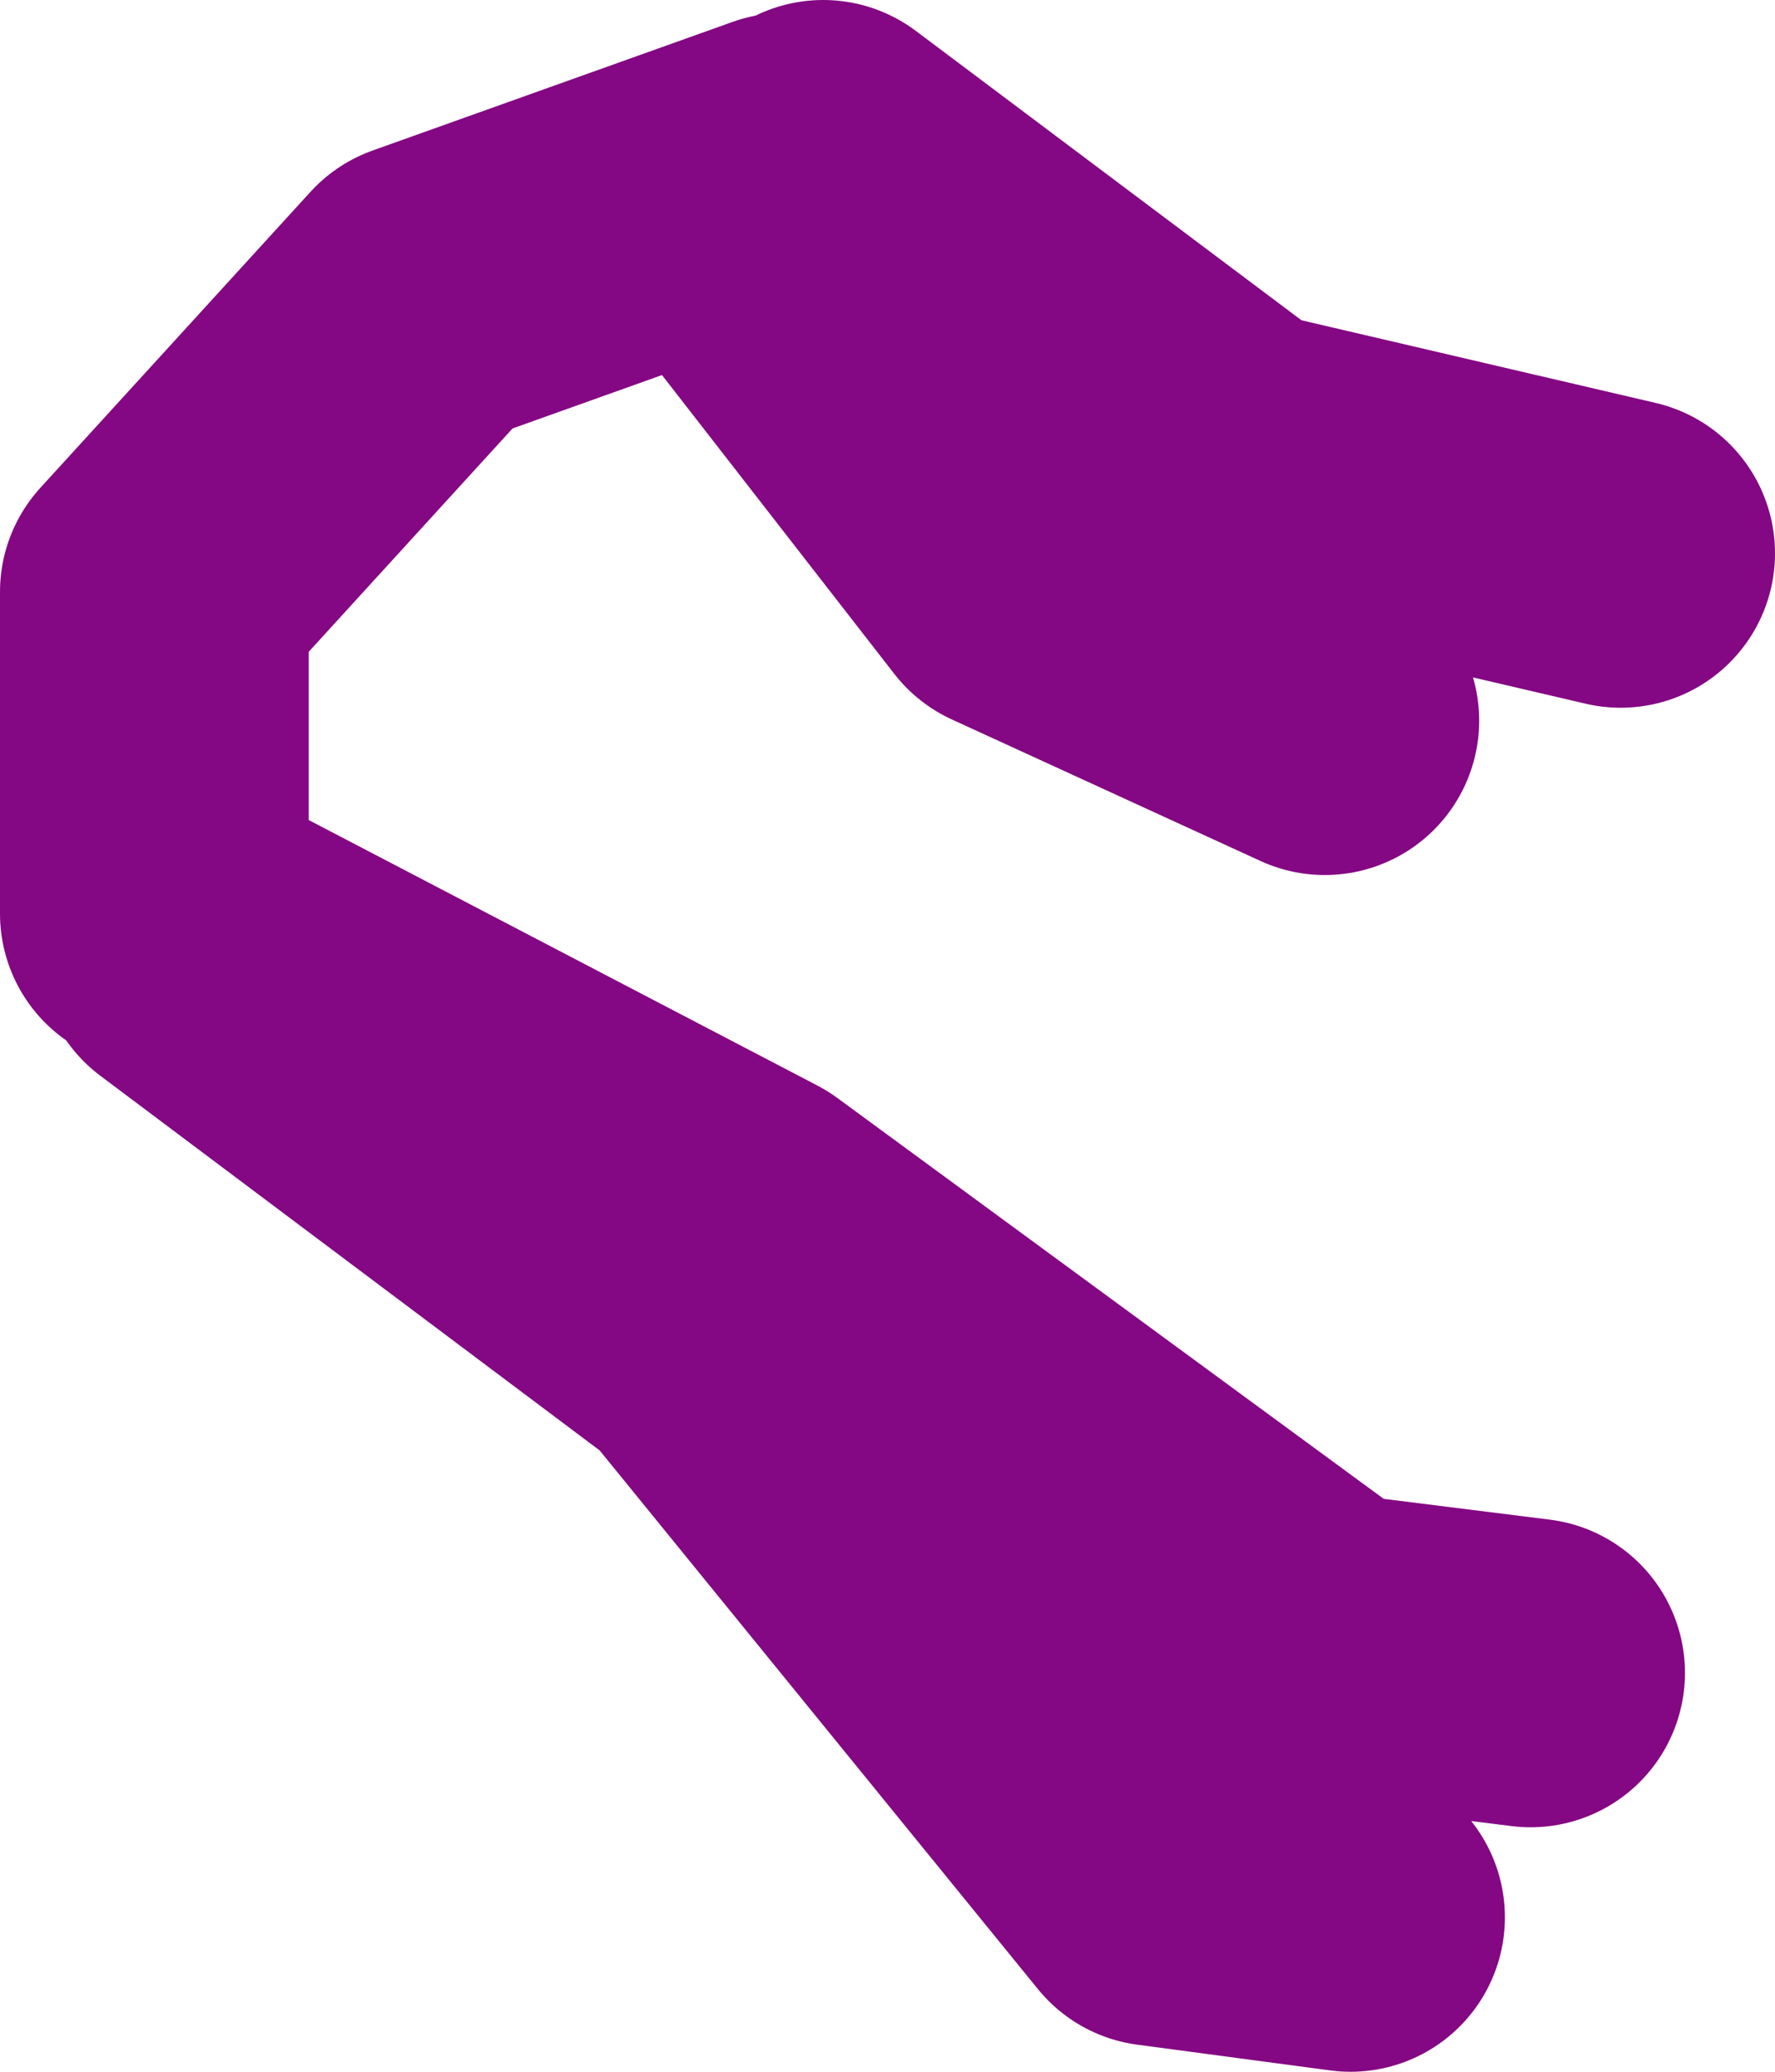 <?xml version="1.0" encoding="UTF-8" standalone="no"?>
<svg xmlns:xlink="http://www.w3.org/1999/xlink" height="40.25px" width="34.5px" xmlns="http://www.w3.org/2000/svg">
  <g transform="matrix(1.0, 0.0, 0.0, 1.0, 5.25, 40.4)">
    <path d="M10.0 -37.15 L3.0 -34.65 -2.25 -28.9 -2.25 -22.65 9.25 -16.65 20.5 -8.4 24.5 -7.9 M10.75 -37.4 L18.75 -31.4 26.25 -29.65 M9.25 -35.9 L14.5 -29.15 20.5 -26.4 M-1.5 -21.9 L8.5 -14.4 17.25 -3.65 21.0 -3.15" fill="none" stroke="#840783" stroke-linecap="round" stroke-linejoin="round" stroke-width="6.0"/>
  </g>
</svg>
